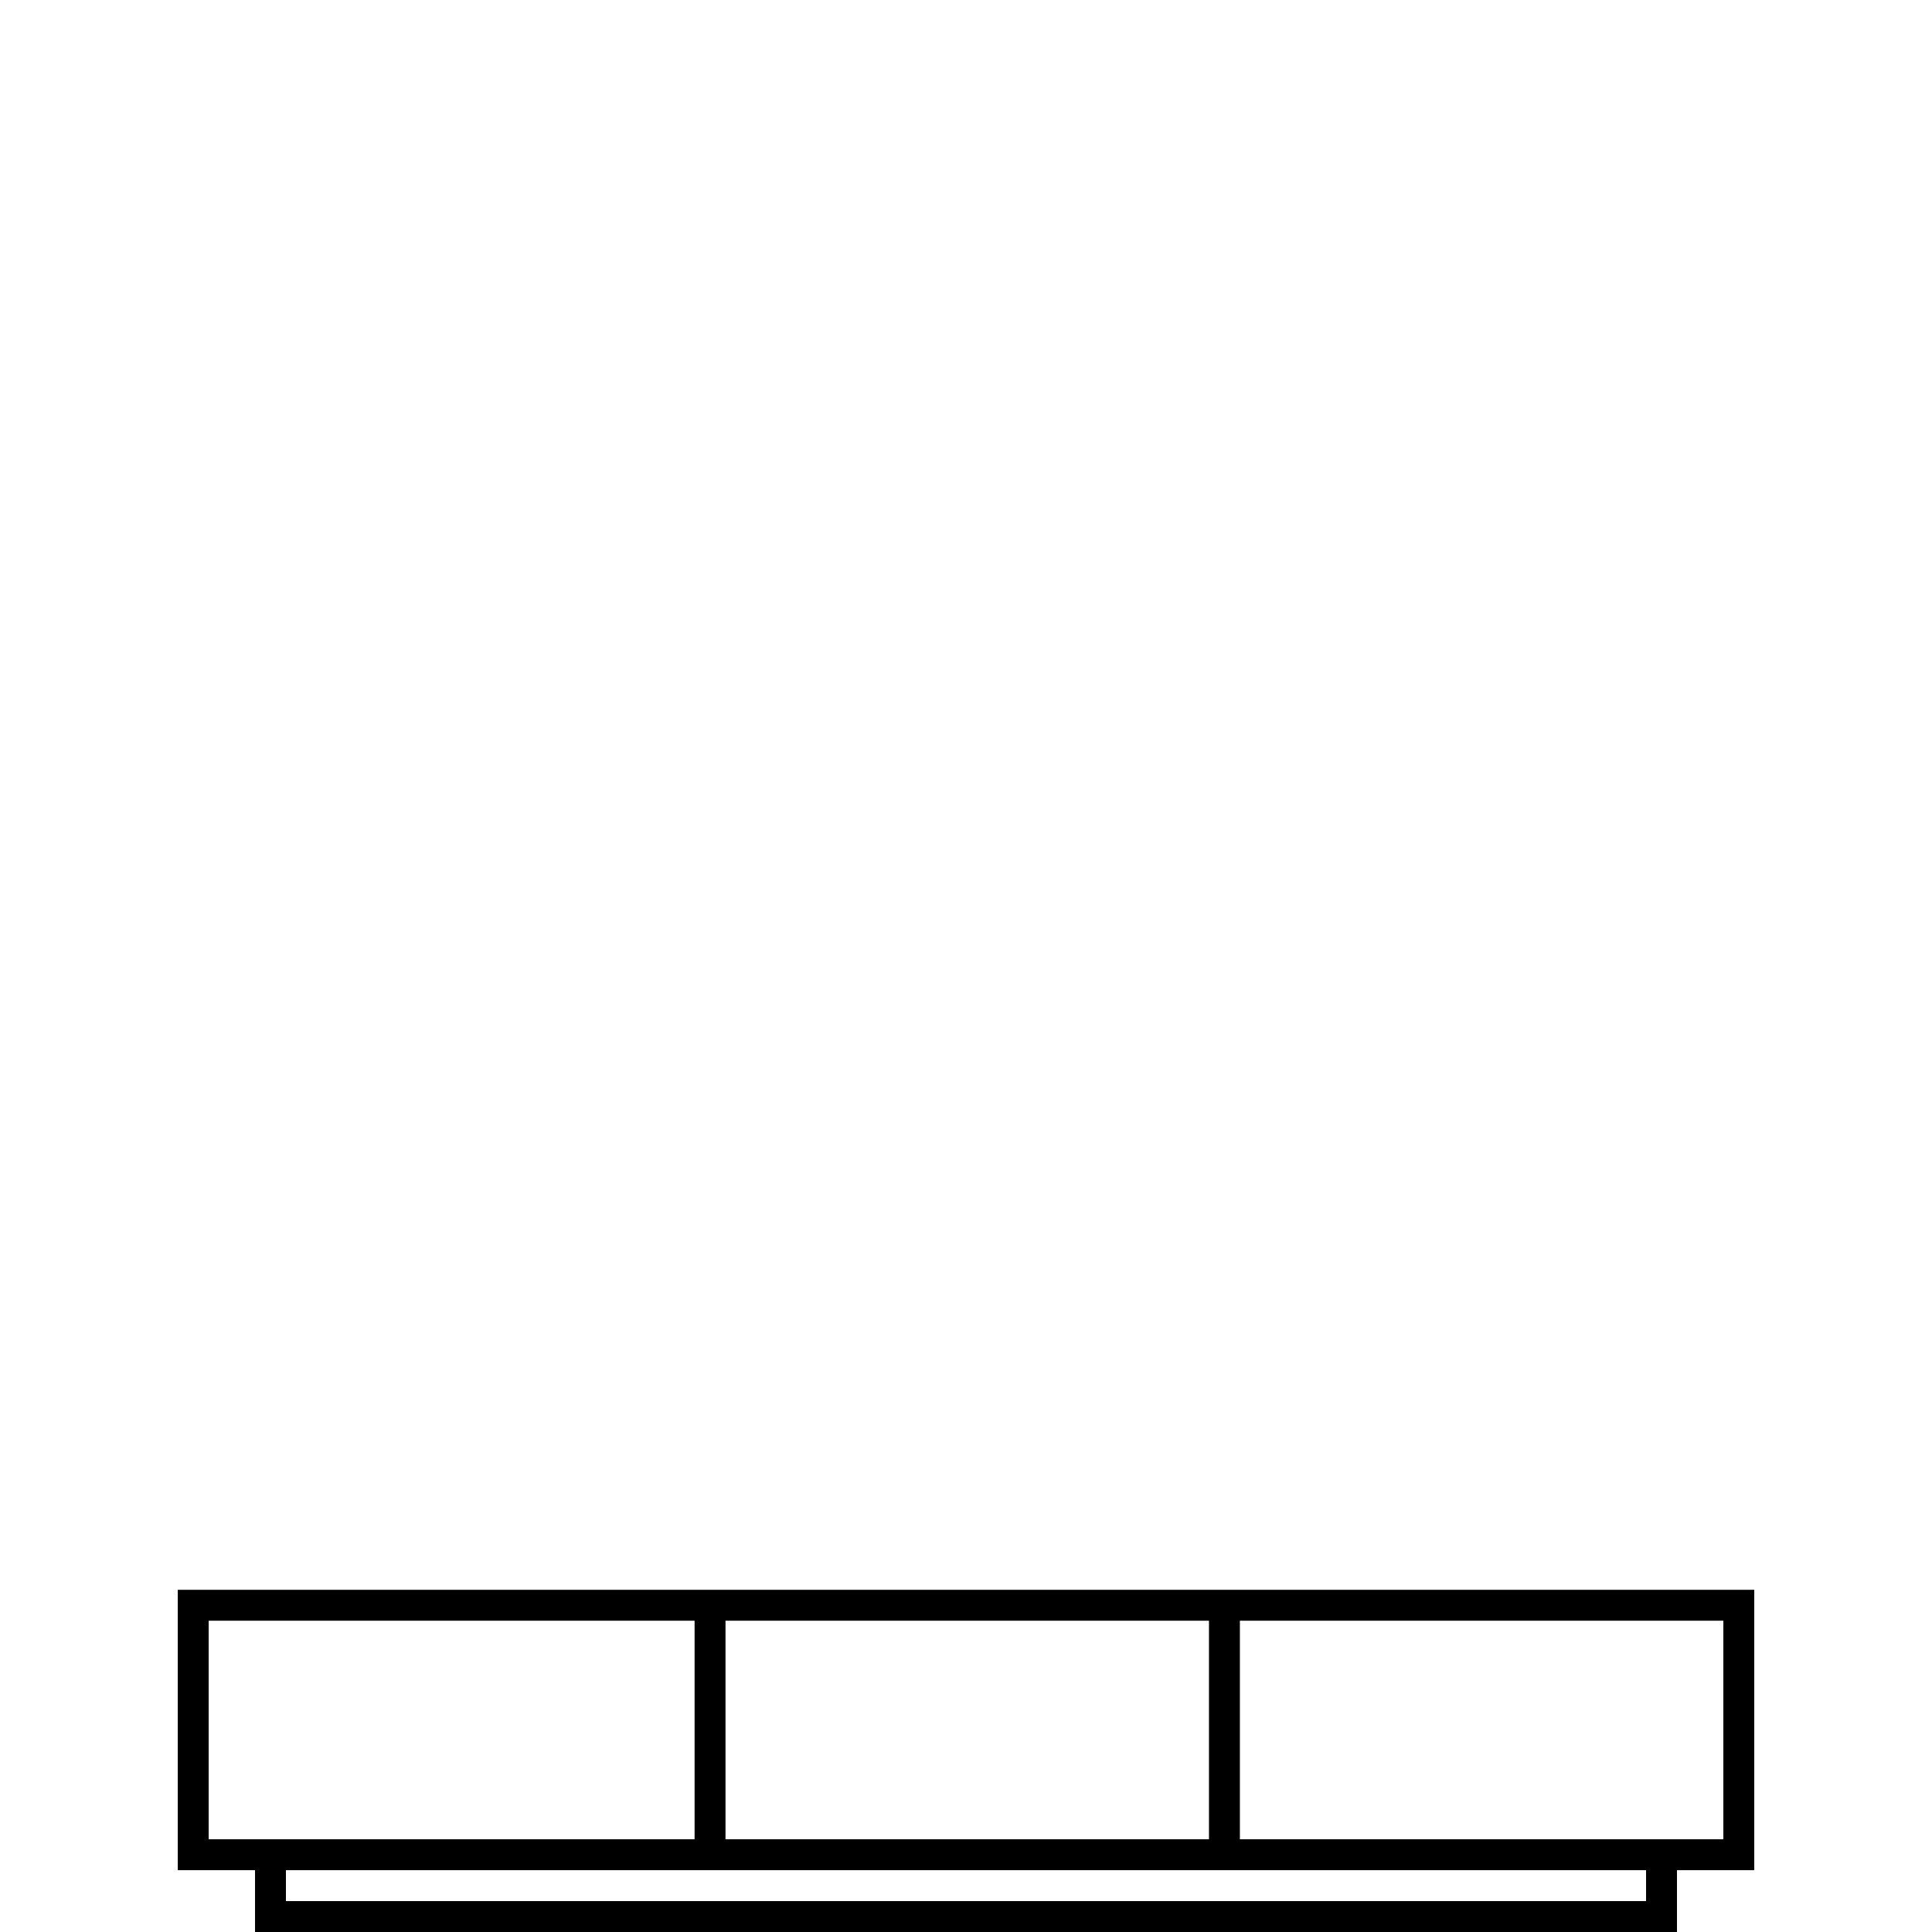 <?xml version="1.0" encoding="UTF-8"?>
<svg xmlns="http://www.w3.org/2000/svg" viewBox="0 0 250 250">
  <path d="M227 205.719H23V242h10v8h184v-8h10zm-70.559 4V238h-62.562v-28.281zM27 238v-28.281h62.879V238zm186 8H37v-4h176zm10-8h-62.559v-28.281H223zm0 0"></path>
</svg>
